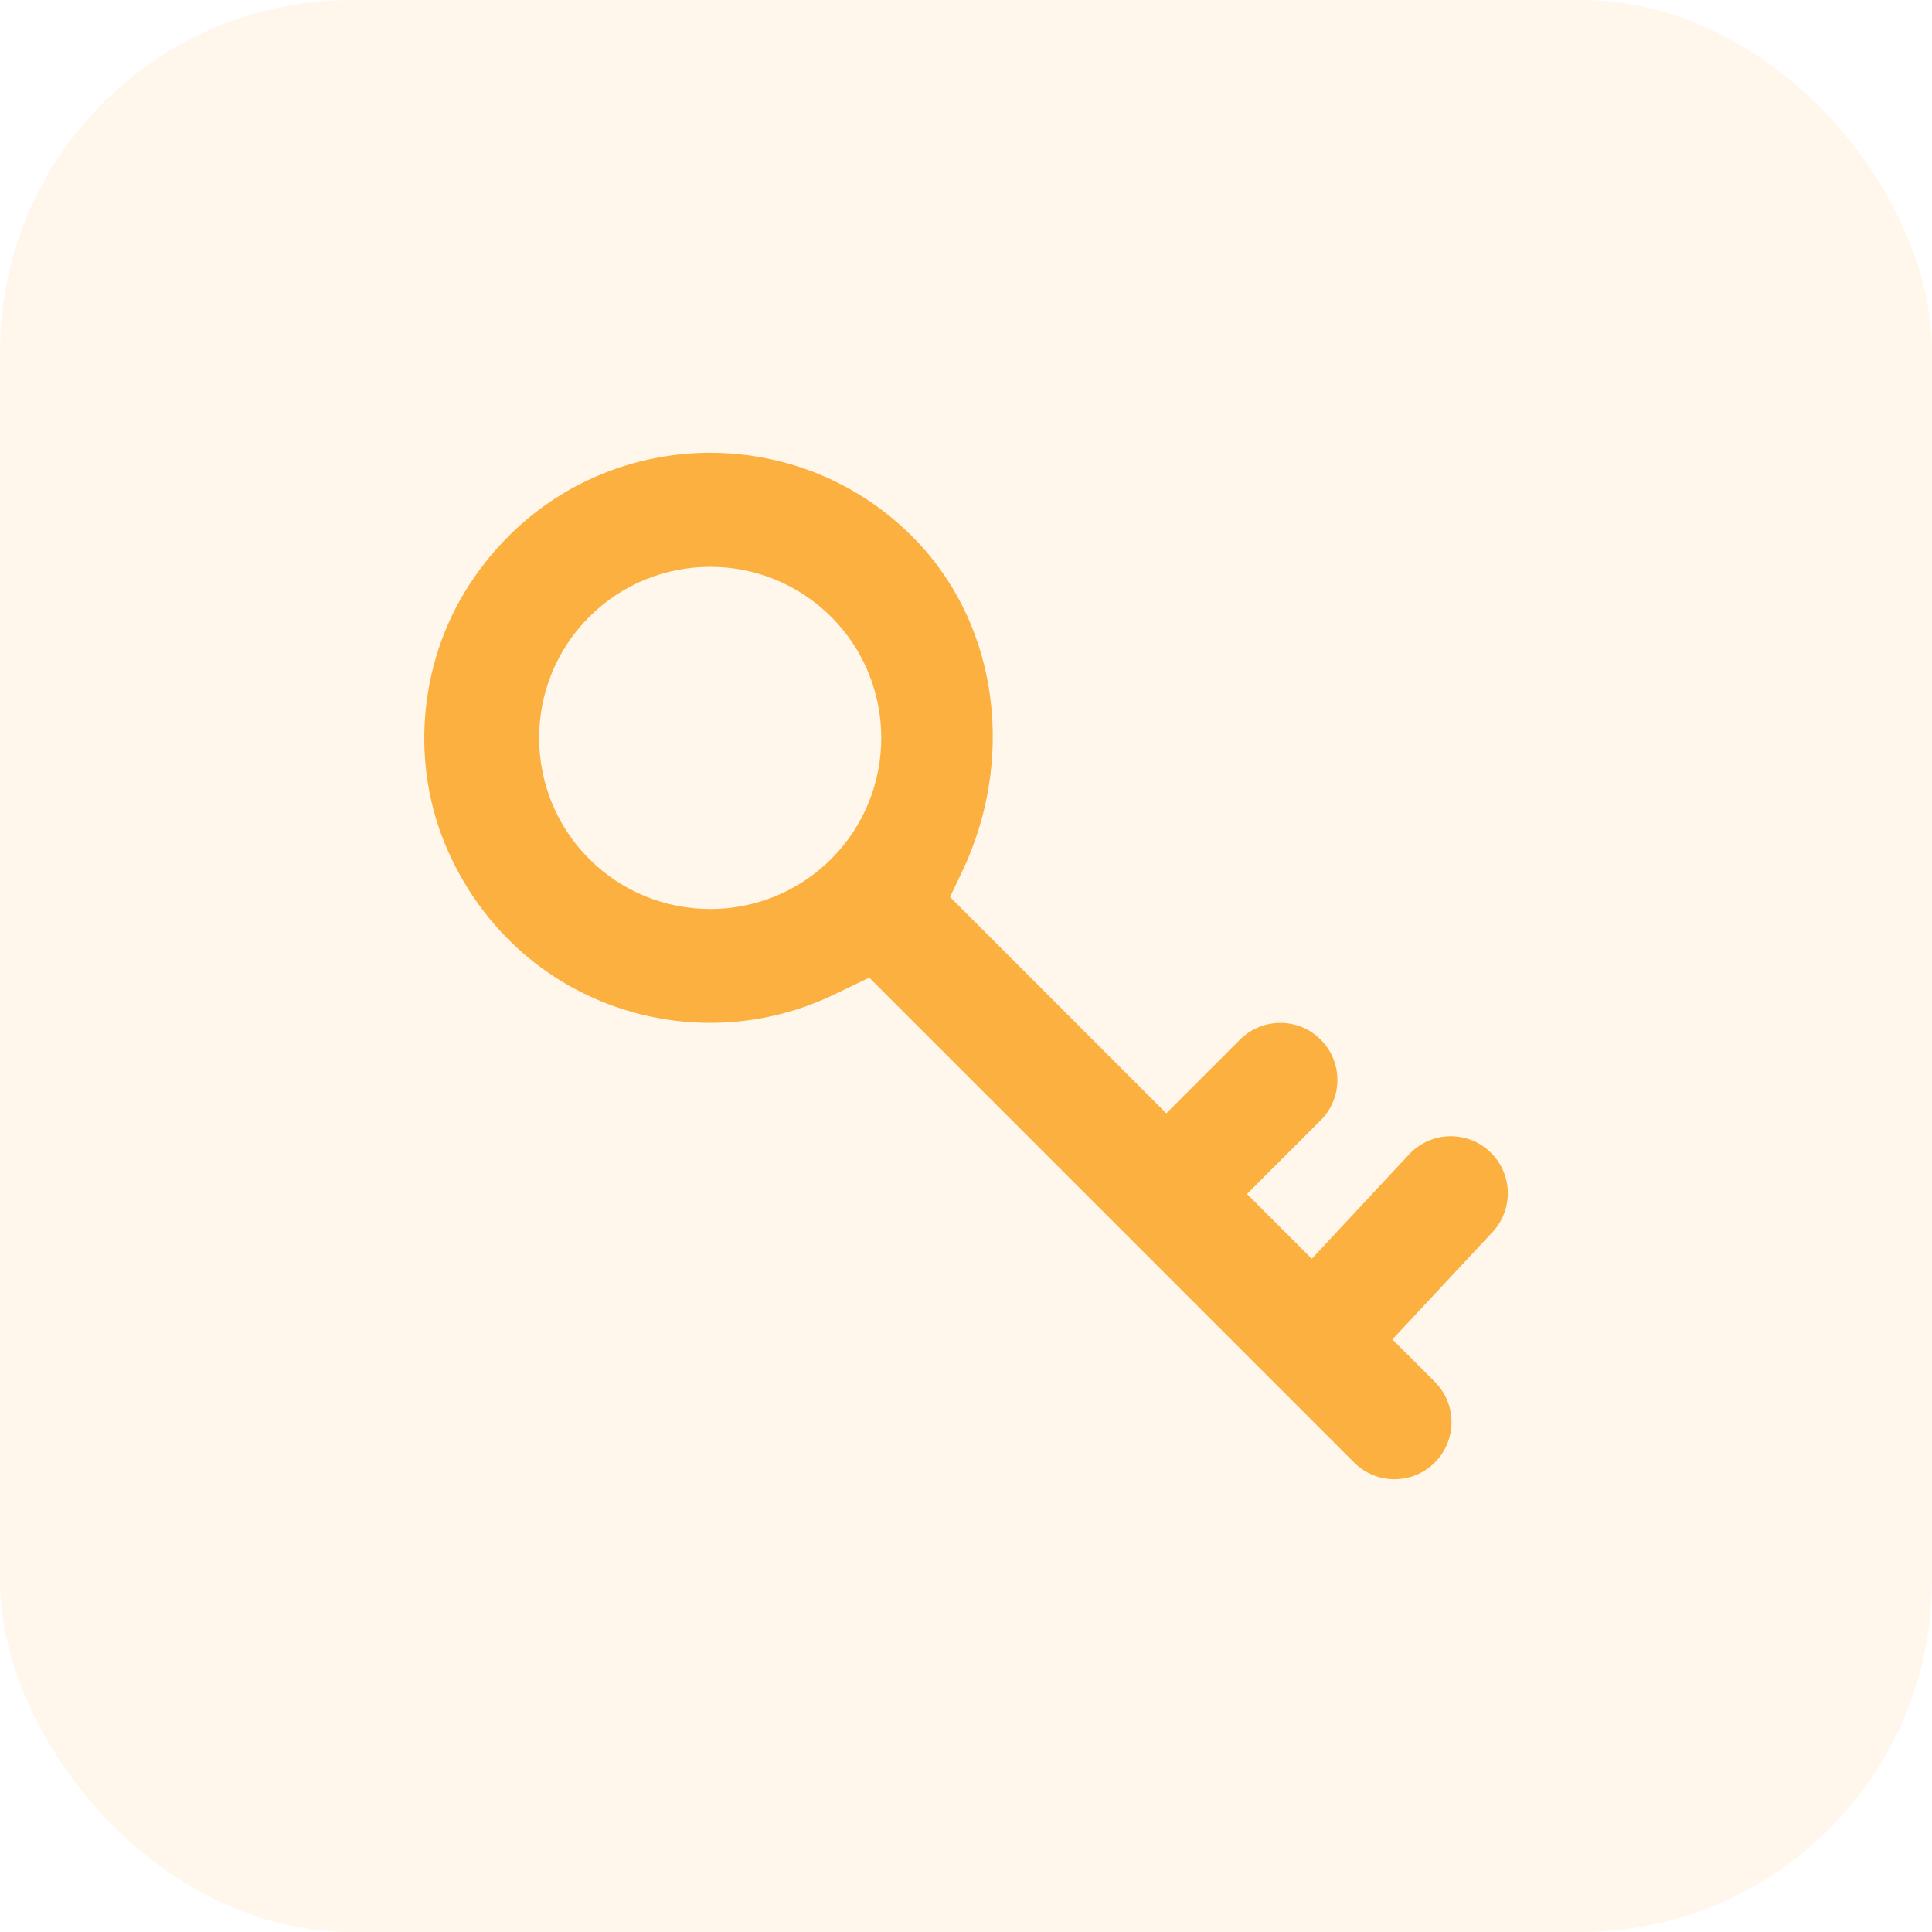 <svg width="110" height="110" viewBox="0 0 110 110" fill="none" xmlns="http://www.w3.org/2000/svg">
<g clip-path="url(#clip0_2931_57233)">
<rect opacity="0.1" width="110" height="110" rx="20" fill="#FBB040"/>
<path d="M84.899 65.643C83.603 64.347 81.488 64.379 80.234 65.721L74.687 71.671L70.997 67.981L75.197 63.782C76.463 62.515 76.463 60.459 75.197 59.192L75.194 59.189C73.927 57.922 71.871 57.922 70.604 59.189L66.404 63.389L54.09 51.072L54.773 49.643C57.741 43.429 56.968 35.841 52.229 30.843C45.139 23.365 32.679 24.171 26.741 33.259C23.812 37.742 23.328 43.588 25.517 48.477C29.454 57.272 39.451 60.459 47.425 56.655L49.495 55.664L77.1 83.27C78.367 84.537 80.423 84.537 81.69 83.27L81.693 83.267C82.96 82 82.96 79.944 81.693 78.677L79.276 76.261L84.974 70.154C86.169 68.878 86.136 66.88 84.899 65.643ZM47.328 48.905C43.528 52.706 37.346 52.706 33.546 48.905C29.746 45.105 29.746 38.924 33.546 35.123C37.346 31.323 43.528 31.323 47.328 35.123C51.125 38.924 51.125 45.105 47.328 48.905Z" fill="#FBB040"/>
</g>
<defs>
<clipPath id="clip0_2931_57233">
<rect width="110" height="110" fill="white"/>
</clipPath>
</defs>
</svg>
